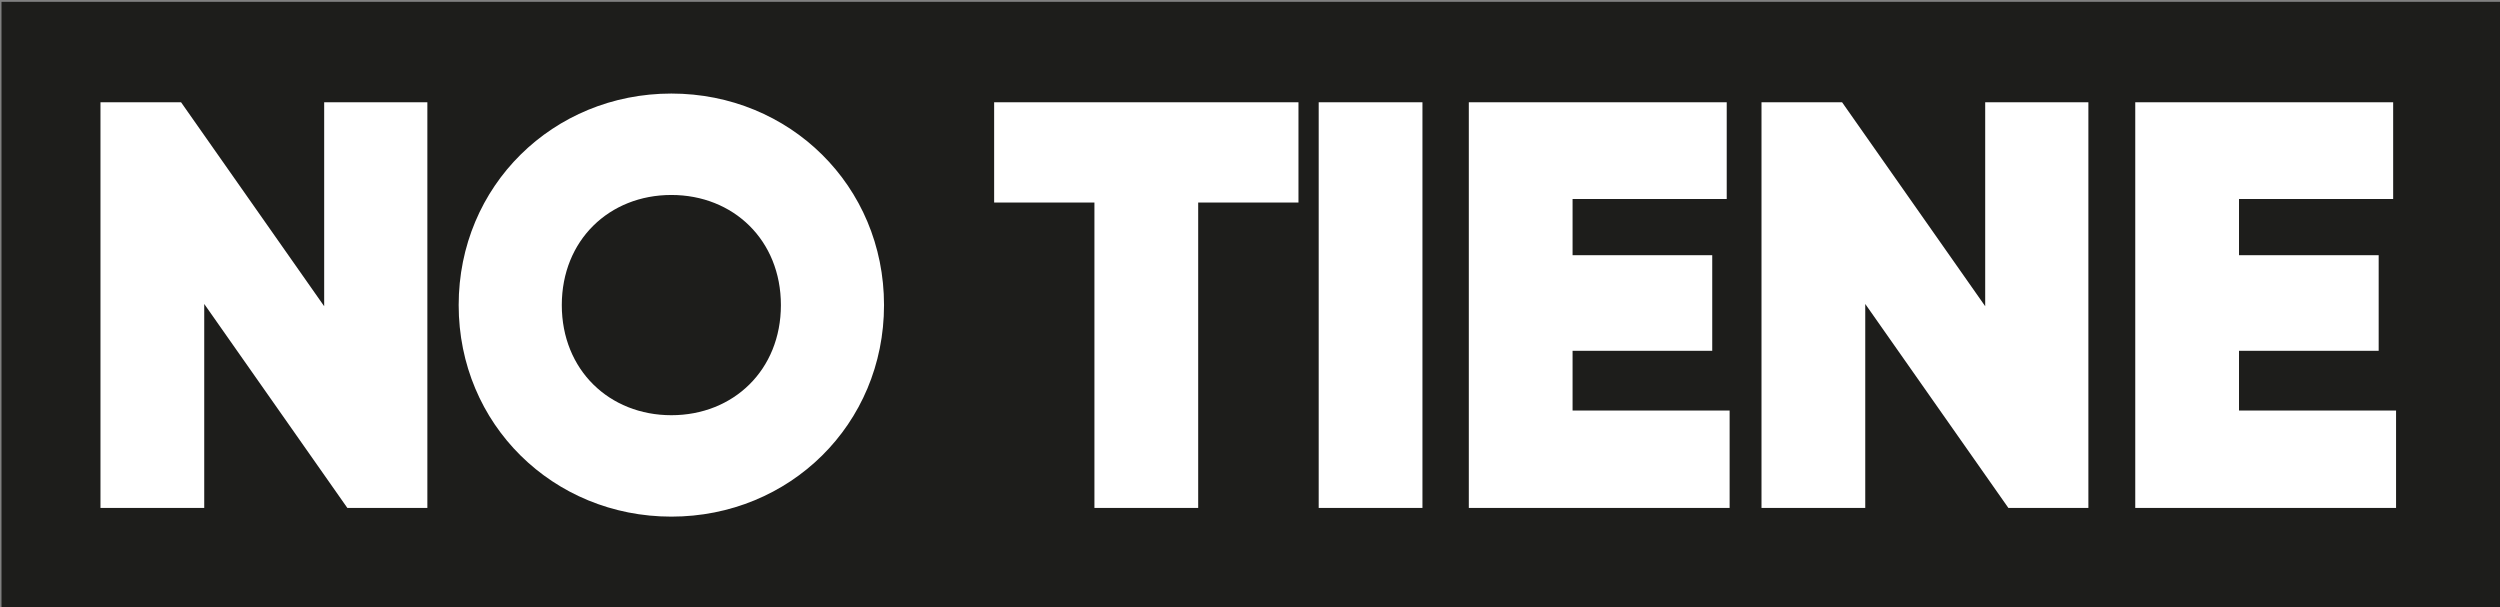 <svg viewBox="0 0 396.85 96.38" xmlns="http://www.w3.org/2000/svg" xmlns:xlink="http://www.w3.org/1999/xlink"><rect x="0" y="0" width="396.85" height="96.38" fill="#808080" stroke="none"/><clipPath id="a"><path d="m.24.29h395.82v96.28h-395.82z"/></clipPath><path d="m.24.29h396.61v96.28h-396.61z" fill="#1d1d1b"/><g clip-path="url(#a)"><path d="m355.42 65.17v-9.48h22.17v-15.18h-22.17v-8.92h24.47v-15.36h-40.94v64.4h41.4v-15.46zm-40.29-48.94v32.38l-22.72-32.38h-12.79v64.4h16.47v-32.38l22.72 32.38h12.7v-64.4zm-65.5 48.94v-9.48h22.17v-15.18h-22.17v-8.92h24.47v-15.36h-40.94v64.4h41.4v-15.46zm-40.3 15.46h16.47v-64.4h-16.47zm-3.22-64.4h-48.3v15.92h15.92v48.48h16.47v-48.48h15.92v-15.92zm-99.54 49.68c-9.84 0-17.39-7.18-17.39-17.48s7.54-17.48 17.39-17.48 17.39 7.18 17.39 17.48-7.54 17.48-17.39 17.48m0 16.1c18.77 0 33.76-14.63 33.76-33.58s-15-33.58-33.76-33.58-33.76 14.63-33.76 33.58 15 33.58 33.76 33.58m-55.11-65.78v32.38l-22.72-32.38h-12.79v64.4h16.47v-32.38l22.72 32.38h12.7v-64.4z" fill="#fff"/></g></svg>